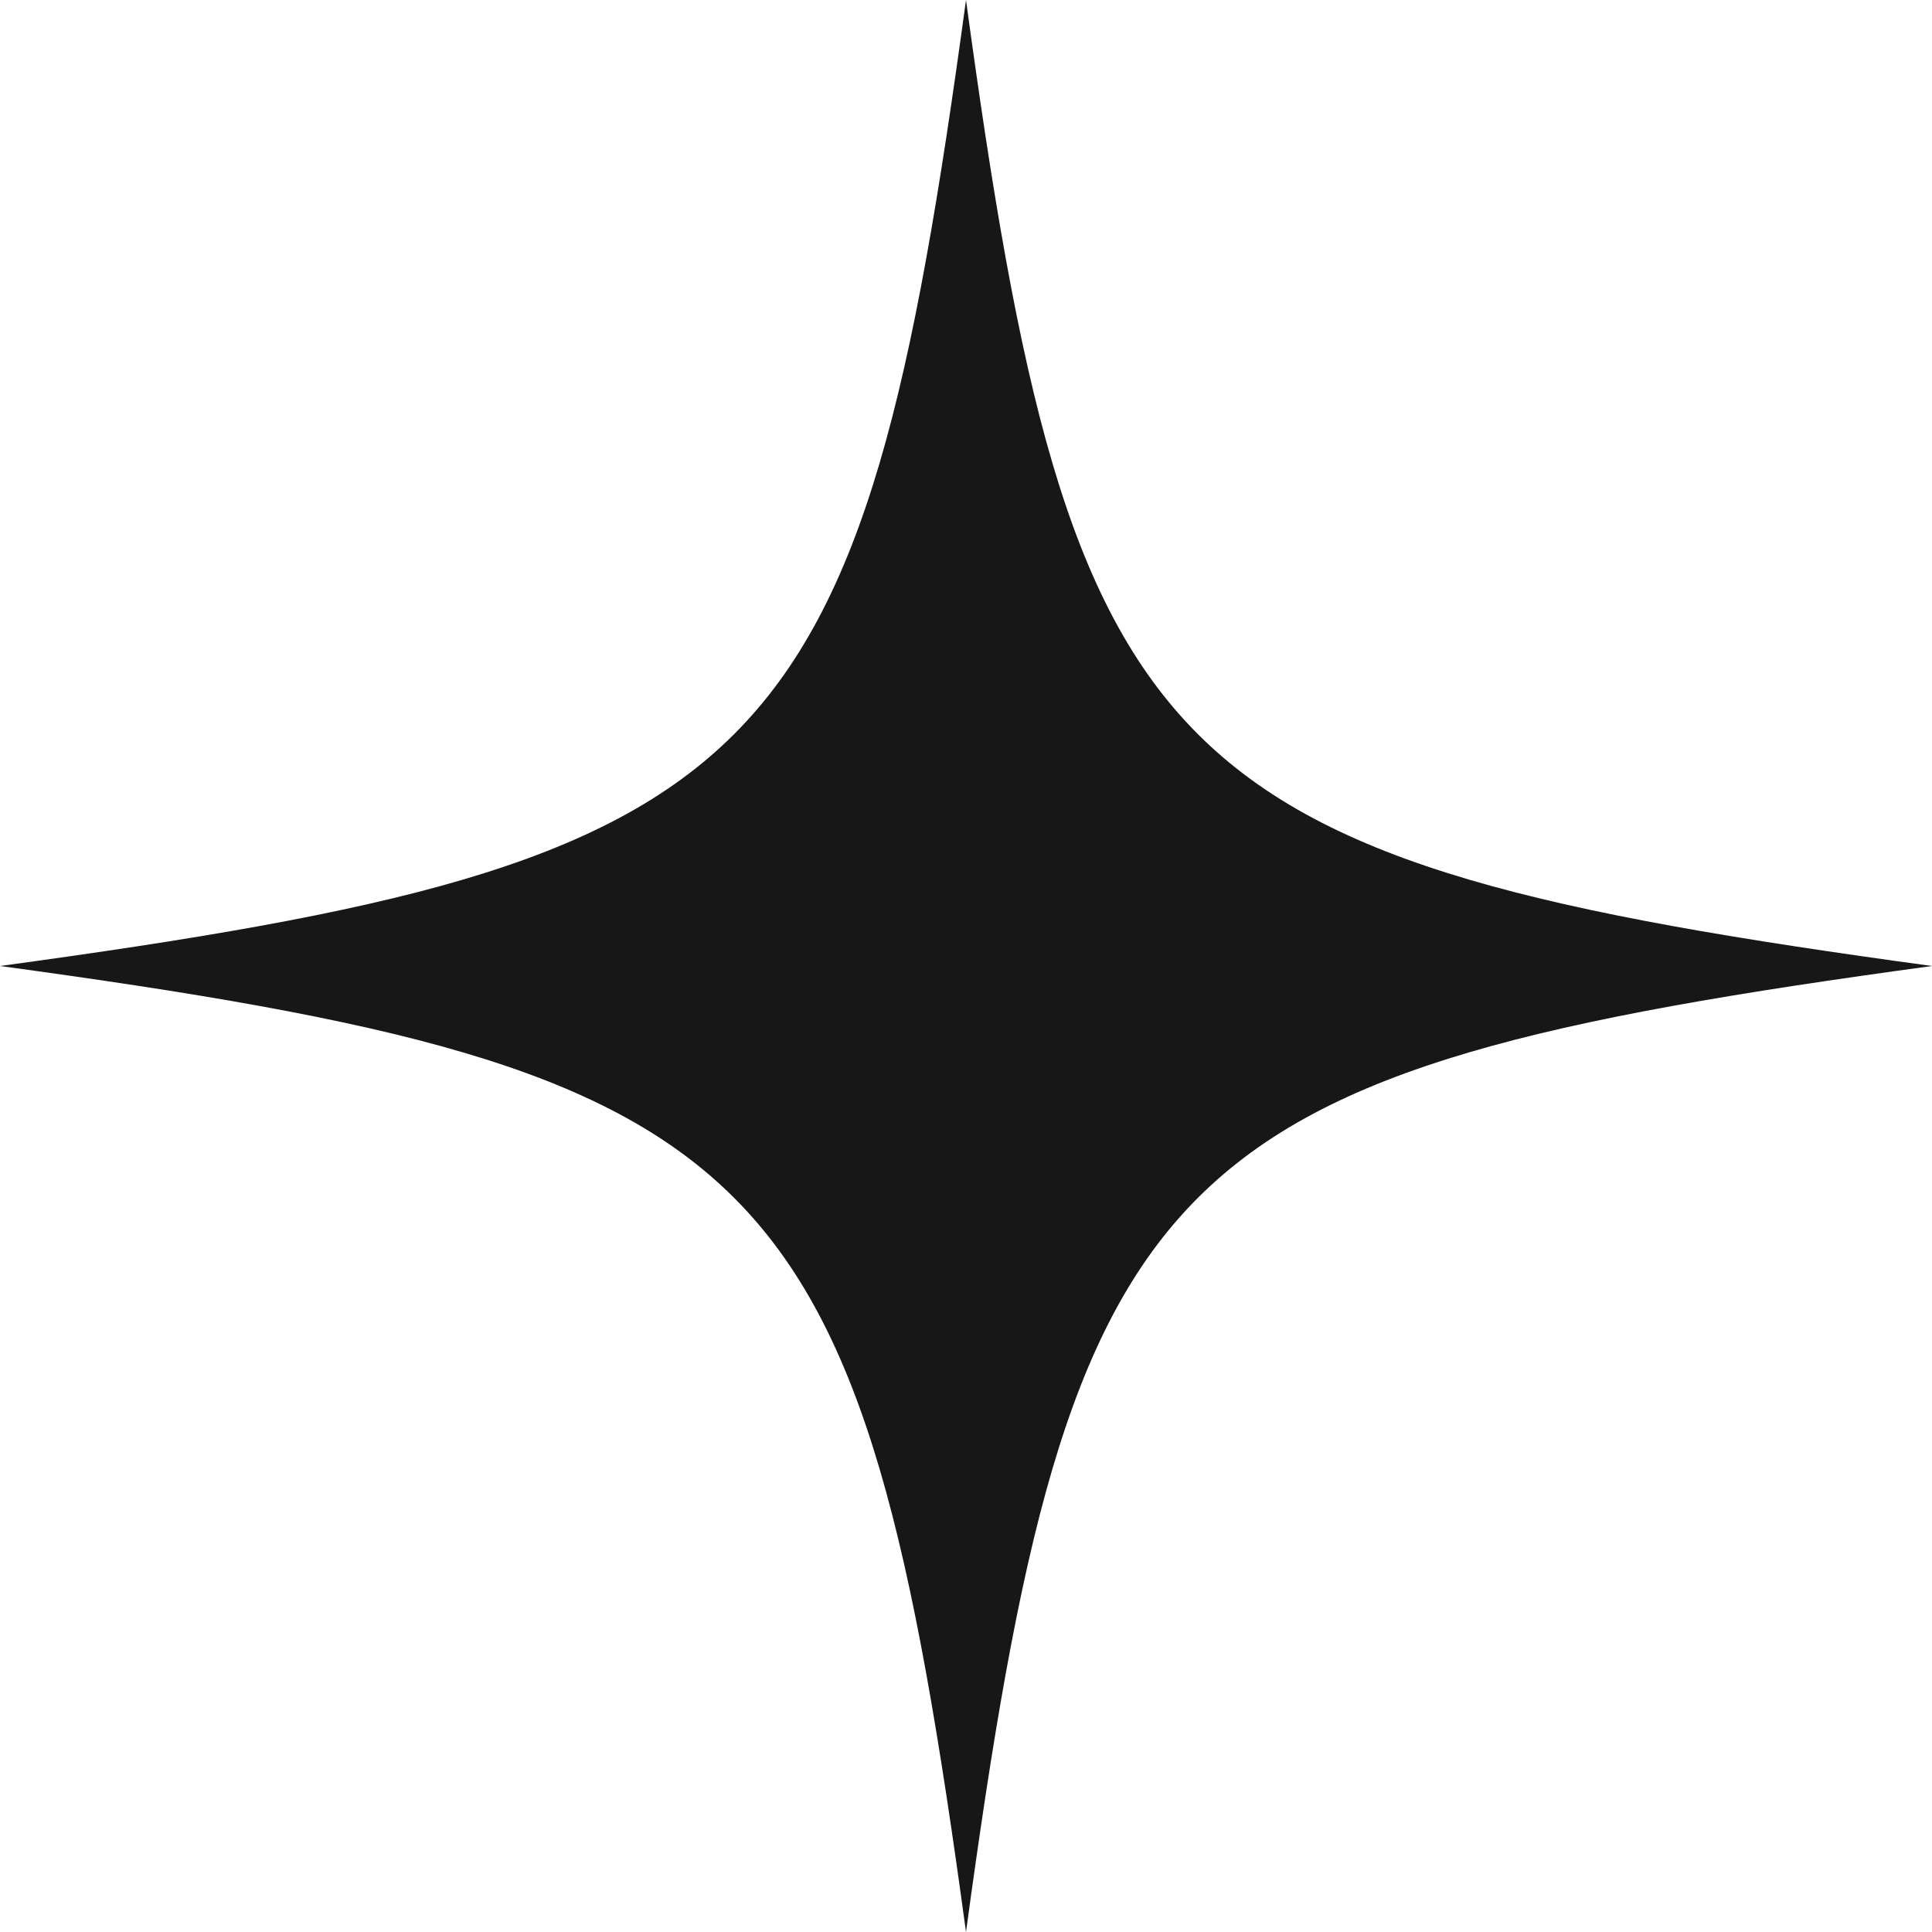 <?xml version="1.0" encoding="utf-8"?>
<svg xmlns="http://www.w3.org/2000/svg" fill="none" height="100%" overflow="visible" preserveAspectRatio="none" style="display: block;" viewBox="0 0 24 24" width="100%">
<path d="M24 12C14.371 13.31 13.31 14.371 12 24C10.69 14.371 9.629 13.31 0 12C9.629 10.69 10.69 9.629 12 0C13.31 9.629 14.371 10.69 24 12Z" fill="#171717" id="Vector"/>
</svg>